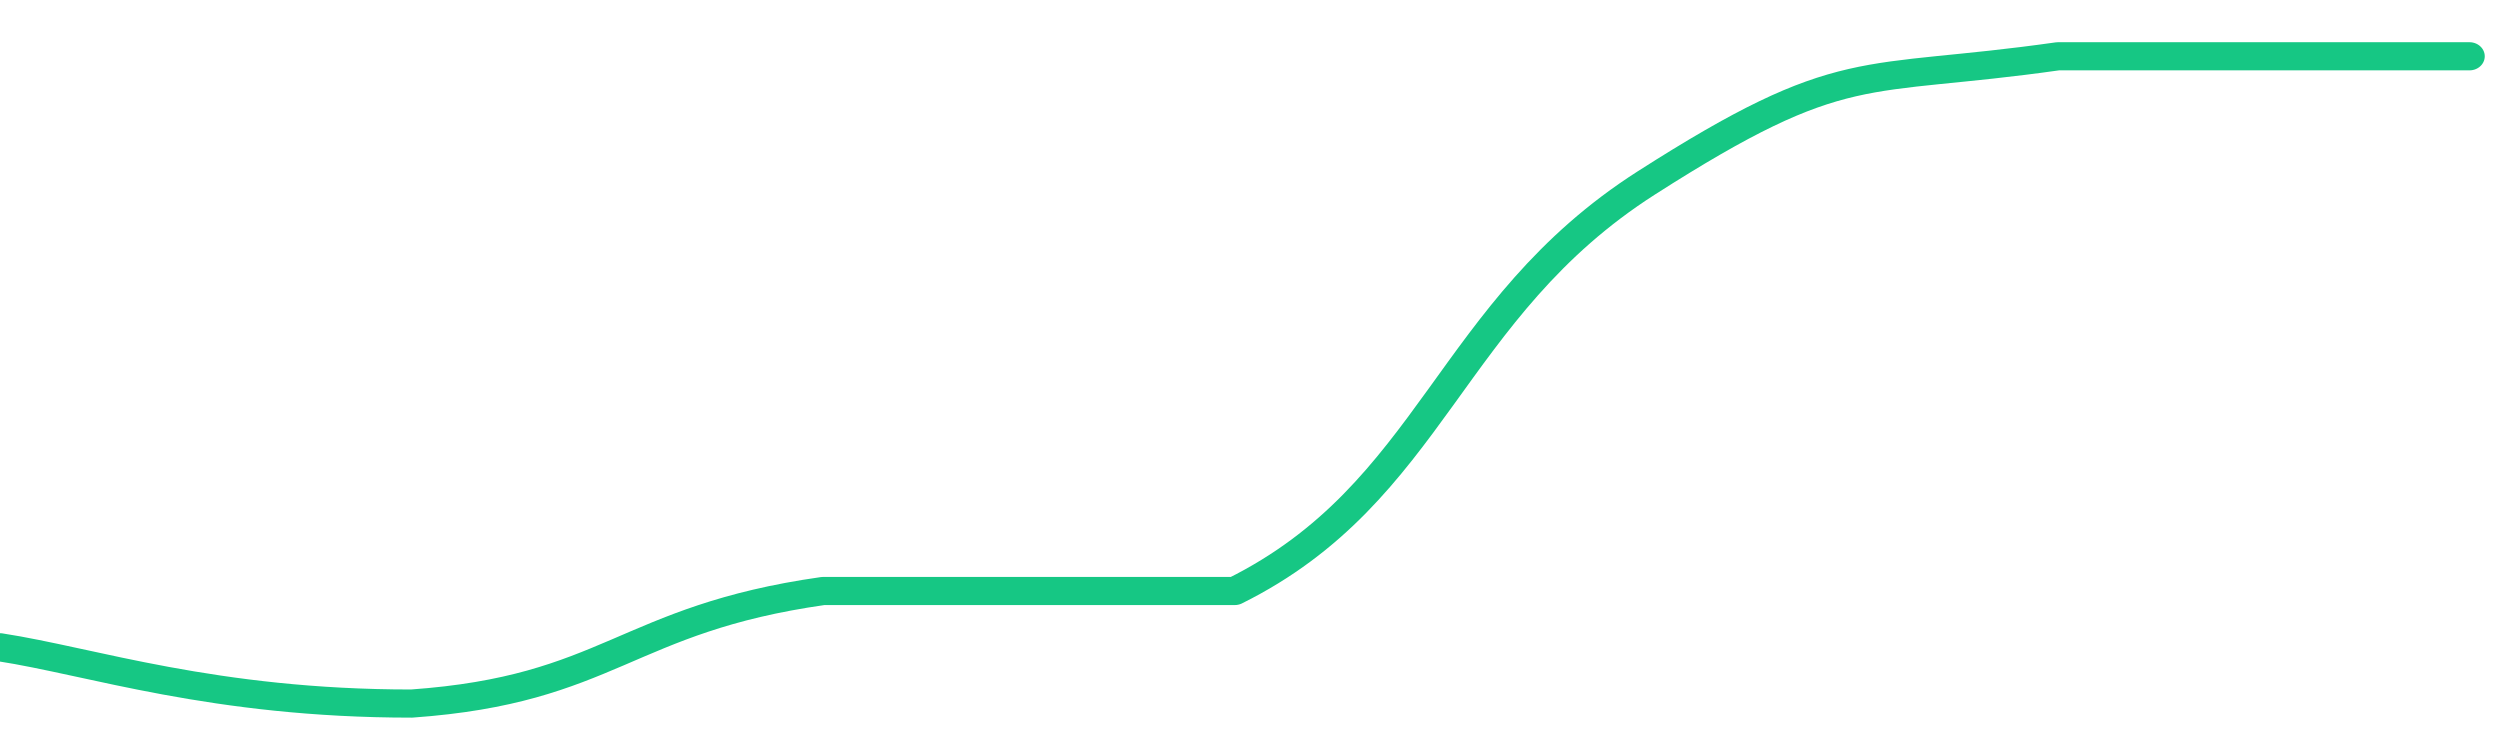 <svg height="48px" width="164px" viewBox="0 0 164 52" preserveAspectRatio="none" xmlns="http://www.w3.org/2000/svg"><path d="M 0 46 C 6 47 14 50 27 50 C 40 49 41 44 54 42 C 67 42 68 42 81 42 C 94 35 95 22 108 13 C 121 4 122 6 135 4 C 148 4 156 4 162 4" stroke-width="2" stroke="#16C784" fill="transparent" vector-effect="non-scaling-stroke" stroke-linejoin="round" stroke-linecap="round"/></svg>